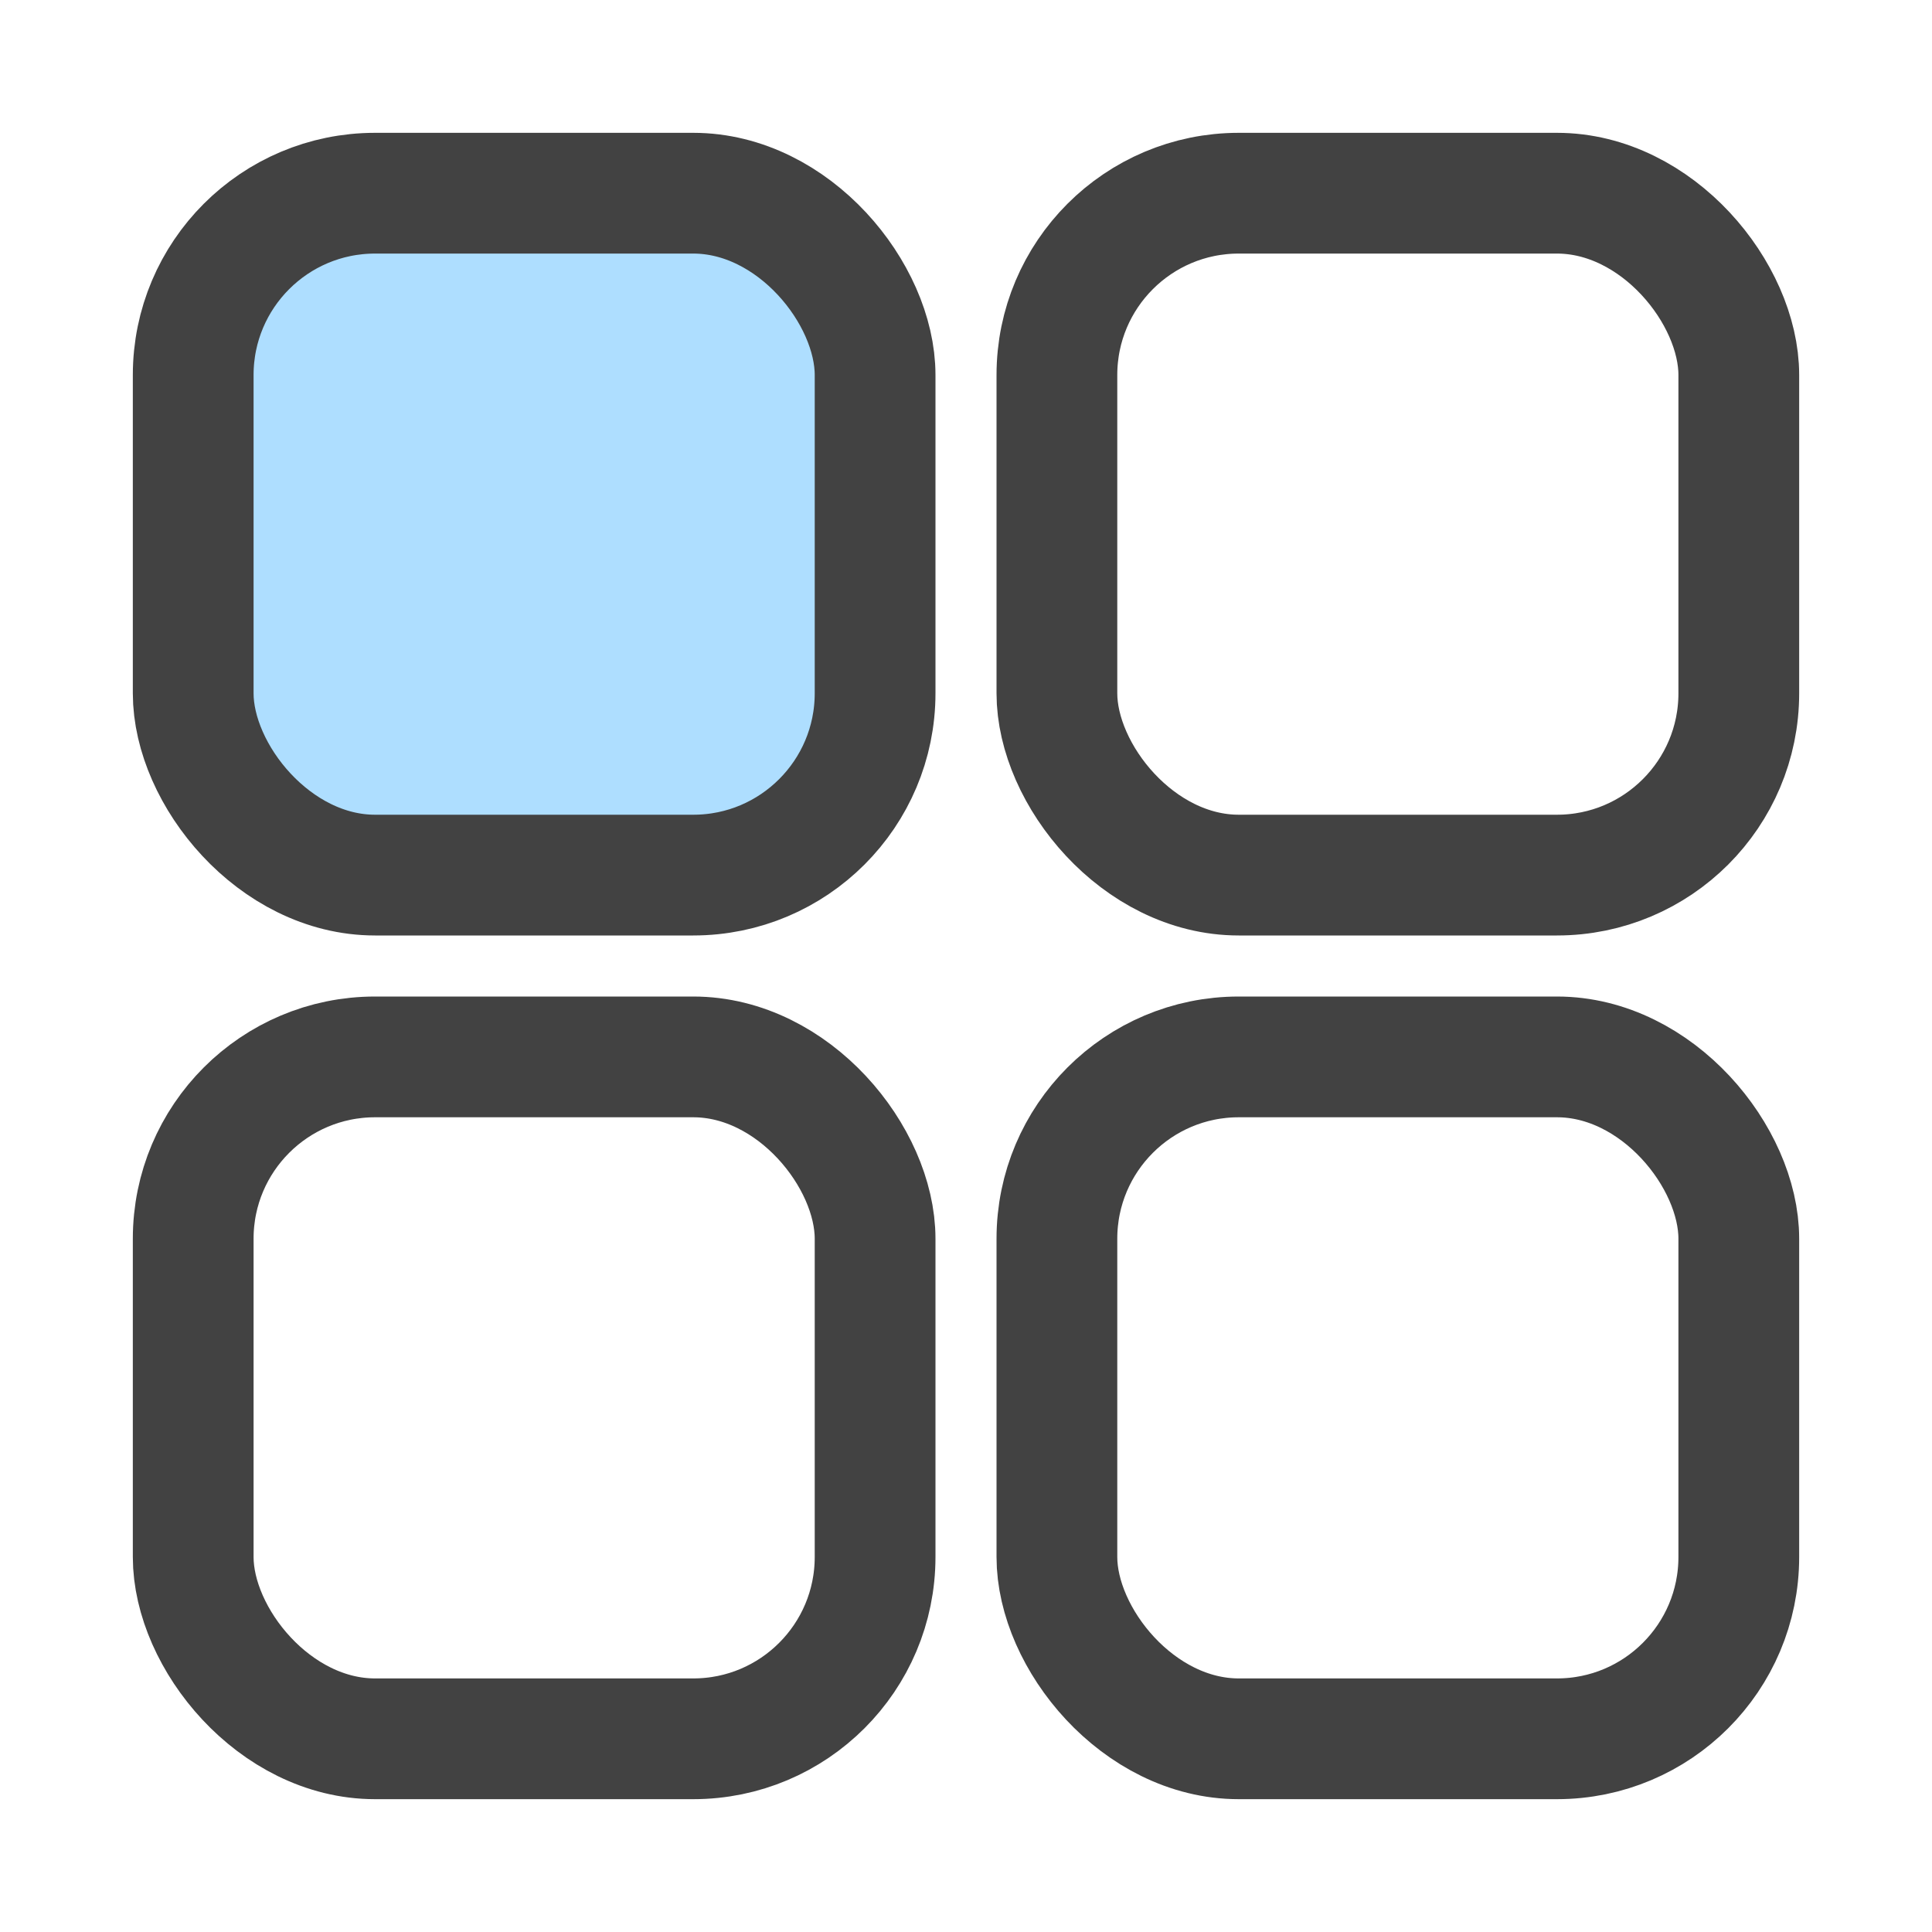 <svg width="40" height="40" viewBox="0 0 40 40" fill="none" xmlns="http://www.w3.org/2000/svg">
<rect x="4" y="4" width="14.118" height="14.118" rx="3.765" fill="#AEDEFF" stroke="#424242" stroke-width="2.5" stroke-linecap="round" stroke-linejoin="round"/>
<rect x="4" y="21.882" width="14.118" height="14.118" rx="3.765" stroke="#424242" stroke-width="2.5" stroke-miterlimit="10" stroke-linecap="round" stroke-linejoin="round"/>
<rect x="21.882" y="4" width="14.118" height="14.118" rx="3.765" stroke="#424242" stroke-width="2.5" stroke-miterlimit="10" stroke-linecap="round" stroke-linejoin="round"/>
<rect x="21.882" y="21.882" width="14.118" height="14.118" rx="3.765" stroke="#424242" stroke-width="2.5" stroke-miterlimit="10" stroke-linecap="round" stroke-linejoin="round"/>
</svg>
